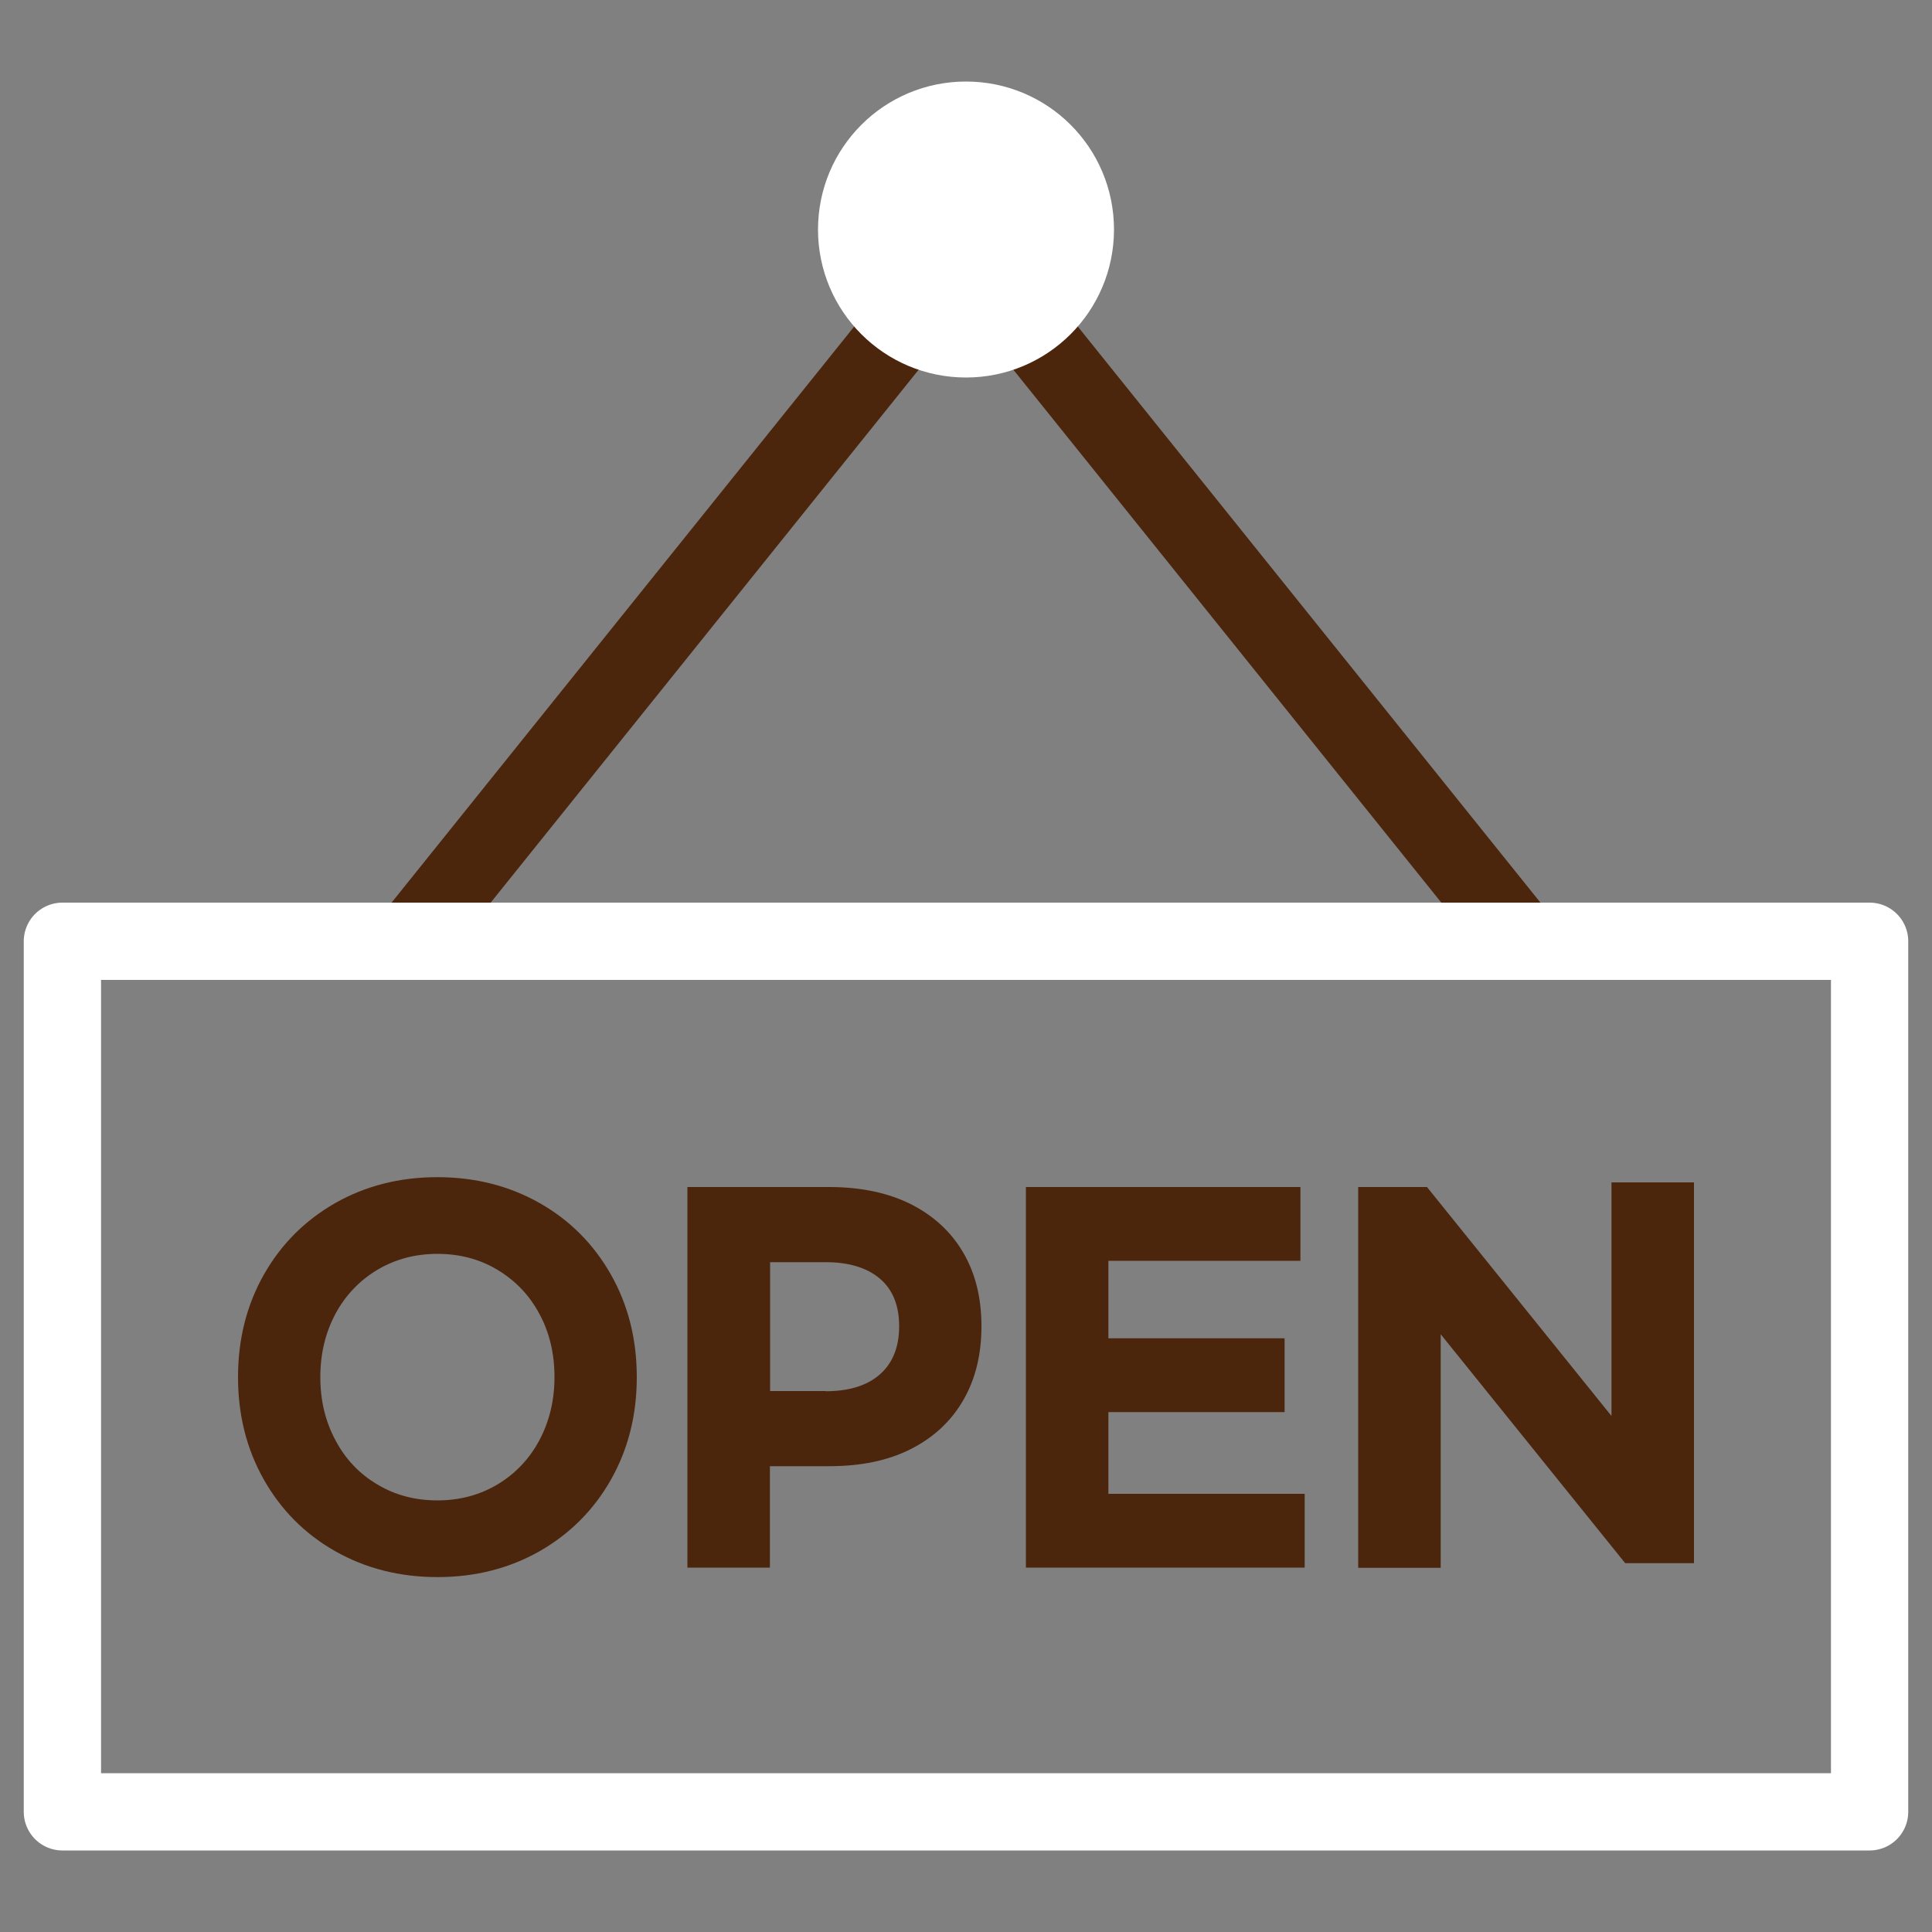 <svg width="100" height="100" viewBox="0 0 100 100" fill="none" xmlns="http://www.w3.org/2000/svg">
<rect x="0" y="0" width="100" height="100" fill="#808080" stroke="none"/>
<g clip-path="url(#clip0_2494_3306)">
<path d="M78.22 48.03L50 12.89L21.78 48.03" stroke="#4C250D" stroke-width="4" stroke-miterlimit="10" stroke-linecap="round" stroke-linejoin="round"/>
<path d="M96.77 48.72H3.23V93.78H96.77V48.72Z" stroke="white" stroke-width="4" stroke-miterlimit="10" stroke-linecap="round" stroke-linejoin="round"/>
<path d="M55.66 11.88C55.66 8.75 53.13 6.22 50 6.22C46.87 6.22 44.34 8.75 44.34 11.88C44.34 15.01 46.87 17.54 50 17.54C53.13 17.54 55.66 15 55.66 11.88Z" fill="white" stroke="white" stroke-width="4" stroke-miterlimit="10" stroke-linecap="round" stroke-linejoin="round"/>
<path d="M17.35 80.29C15.78 79.4 14.55 78.16 13.66 76.59C12.77 75.02 12.32 73.25 12.32 71.28C12.32 69.31 12.77 67.54 13.66 65.97C14.55 64.4 15.78 63.17 17.35 62.27C18.92 61.38 20.68 60.93 22.64 60.93C24.59 60.93 26.36 61.38 27.93 62.27C29.5 63.16 30.73 64.4 31.62 65.97C32.51 67.54 32.96 69.31 32.96 71.28C32.96 73.25 32.51 75.02 31.62 76.59C30.73 78.16 29.5 79.39 27.93 80.29C26.36 81.18 24.6 81.63 22.64 81.63C20.69 81.63 18.92 81.18 17.35 80.29ZM25.74 76.84C26.66 76.29 27.39 75.53 27.91 74.56C28.43 73.59 28.7 72.49 28.7 71.28C28.7 70.06 28.44 68.96 27.91 67.99C27.39 67.02 26.66 66.27 25.74 65.72C24.82 65.17 23.79 64.9 22.64 64.9C21.5 64.9 20.47 65.17 19.54 65.72C18.62 66.27 17.89 67.03 17.37 67.99C16.85 68.96 16.58 70.05 16.58 71.28C16.58 72.49 16.84 73.58 17.37 74.56C17.89 75.54 18.62 76.3 19.54 76.84C20.46 77.39 21.49 77.66 22.64 77.66C23.78 77.66 24.81 77.39 25.74 76.84Z" fill="#4C250D"/>
<path d="M35.58 61.44H42.92C44.56 61.44 45.97 61.74 47.15 62.33C48.33 62.93 49.23 63.76 49.86 64.84C50.49 65.92 50.8 67.19 50.8 68.64C50.8 70.11 50.49 71.38 49.86 72.47C49.23 73.56 48.33 74.4 47.15 75C45.97 75.6 44.56 75.89 42.92 75.89H39.85V81.14H35.58V61.44ZM42.74 72.01C43.94 72.01 44.88 71.72 45.54 71.14C46.2 70.56 46.54 69.73 46.54 68.65C46.54 67.57 46.21 66.75 45.54 66.18C44.88 65.62 43.94 65.33 42.74 65.33H39.86V72H42.74V72.01Z" fill="#4C250D"/>
<path d="M53.1 61.44H67.31V65.26H57.37V69.27H66.49V73.09H57.37V77.32H67.53V81.14H53.1V61.44Z" fill="#4C250D"/>
<path d="M70.3 61.44H73.86L83.41 73.29V61.2H87.68V80.91H84.12L74.57 69.06V81.15H70.3V61.44Z" fill="#4C250D"/>
</g>
<defs>
<clipPath id="clip0_2494_3306">
<rect width="97.54" height="91.56" fill="white" transform="translate(1.23 4.22)"/>
</clipPath>
</defs>
</svg>
